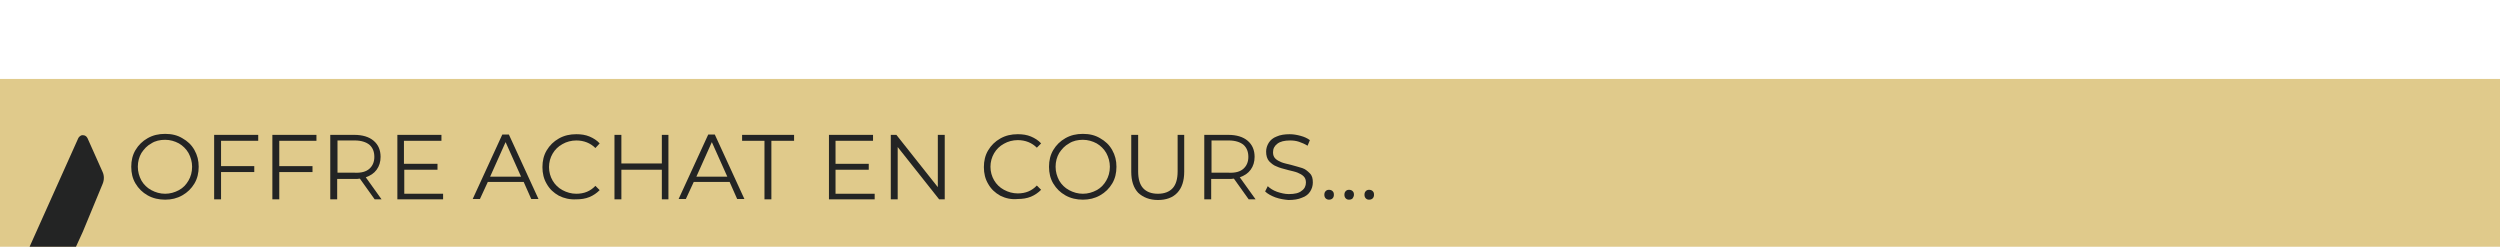 <?xml version="1.0" encoding="utf-8"?>
<!-- Generator: Adobe Illustrator 27.2.0, SVG Export Plug-In . SVG Version: 6.00 Build 0)  -->
<svg version="1.1" id="Calque_1" xmlns="http://www.w3.org/2000/svg" xmlns:xlink="http://www.w3.org/1999/xlink" x="0px" y="0px"
	 width="760px" height="75px" viewBox="0 0 760 75" style="enable-background:new 0 0 760 75;" xml:space="preserve">
<style type="text/css">
	.st0{opacity:0.85;fill:#DAC177;enable-background:new    ;}
	.st1{enable-background:new    ;}
	.st2{fill:#232424;}
</style>
<rect y="24" class="st0" width="760" height="51"/>
<g class="st1">
	<path class="st2" d="M44.9,59.4c-1.6-0.9-2.8-2.1-3.7-3.6c-0.9-1.5-1.3-3.2-1.3-5.1c0-1.9,0.4-3.6,1.3-5.1c0.9-1.5,2.1-2.7,3.7-3.6
		c1.6-0.9,3.3-1.3,5.3-1.3s3.7,0.4,5.2,1.3c1.6,0.9,2.8,2,3.7,3.6s1.3,3.2,1.3,5.1c0,1.9-0.4,3.6-1.3,5.1s-2.1,2.7-3.7,3.6
		s-3.3,1.3-5.2,1.3S46.5,60.3,44.9,59.4z M54.4,57.8c1.3-0.7,2.2-1.7,2.9-2.9c0.7-1.2,1.1-2.6,1.1-4.2c0-1.5-0.4-2.9-1.1-4.2
		c-0.7-1.2-1.7-2.2-2.9-2.9c-1.3-0.7-2.7-1.1-4.2-1.1s-3,0.3-4.2,1.1c-1.3,0.7-2.2,1.7-3,2.9c-0.7,1.2-1.1,2.6-1.1,4.2
		c0,1.5,0.4,2.9,1.1,4.2c0.7,1.2,1.7,2.2,3,2.9c1.3,0.7,2.7,1.1,4.2,1.1S53.1,58.5,54.4,57.8z"/>
	<path class="st2" d="M67.2,42.8v7.7h10.1v1.8H67.2v8.3h-2.1V41h13.4v1.8H67.2z"/>
	<path class="st2" d="M84.9,42.8v7.7H95v1.8H84.9v8.3h-2.1V41h13.4v1.8H84.9z"/>
	<path class="st2" d="M113.9,60.6l-4.5-6.3c-0.5,0.1-1,0.1-1.6,0.1h-5.3v6.2h-2.1V41h7.3c2.5,0,4.5,0.6,5.9,1.8
		c1.4,1.2,2.1,2.8,2.1,4.9c0,1.5-0.4,2.8-1.2,3.9c-0.8,1.1-1.9,1.8-3.3,2.3l4.8,6.7H113.9z M112.3,51.3c1-0.9,1.5-2.1,1.5-3.6
		c0-1.6-0.5-2.8-1.5-3.7c-1-0.8-2.5-1.3-4.5-1.3h-5.2v9.8h5.2C109.8,52.6,111.3,52.2,112.3,51.3z"/>
	<path class="st2" d="M134.7,58.8v1.8h-13.9V41h13.4v1.8h-11.4v7H133v1.8h-10.1v7.3H134.7z"/>
	<path class="st2" d="M159.2,55.3h-10.9l-2.4,5.2h-2.2l9-19.6h2l9,19.6h-2.2L159.2,55.3z M158.4,53.7l-4.7-10.5L149,53.7H158.4z"/>
	<path class="st2" d="M169.9,59.5c-1.6-0.9-2.8-2-3.7-3.6c-0.9-1.5-1.3-3.2-1.3-5.1c0-1.9,0.4-3.6,1.3-5.1c0.9-1.5,2.1-2.7,3.7-3.6
		c1.6-0.9,3.3-1.3,5.3-1.3c1.5,0,2.8,0.2,4,0.7c1.2,0.5,2.3,1.2,3.1,2.1L181,45c-1.5-1.5-3.5-2.3-5.8-2.3c-1.5,0-3,0.4-4.2,1.1
		c-1.3,0.7-2.3,1.7-3,2.9c-0.7,1.2-1.1,2.6-1.1,4.1c0,1.5,0.4,2.9,1.1,4.1c0.7,1.2,1.7,2.2,3,2.9c1.3,0.7,2.7,1.1,4.2,1.1
		c2.4,0,4.3-0.8,5.8-2.4l1.3,1.3c-0.9,0.9-1.9,1.6-3.1,2.1c-1.2,0.5-2.6,0.7-4,0.7C173.2,60.7,171.5,60.3,169.9,59.5z"/>
	<path class="st2" d="M203.2,41v19.6h-2v-9h-12.3v9h-2.1V41h2.1v8.7h12.3V41H203.2z"/>
	<path class="st2" d="M221.8,55.3h-10.9l-2.4,5.2h-2.2l9-19.6h2l9,19.6h-2.2L221.8,55.3z M221.1,53.7l-4.7-10.5l-4.7,10.5H221.1z"/>
	<path class="st2" d="M232.5,42.8h-6.9V41h15.8v1.8h-6.9v17.8h-2.1V42.8z"/>
	<path class="st2" d="M265.9,58.8v1.8h-13.9V41h13.4v1.8h-11.4v7h10.1v1.8h-10.1v7.3H265.9z"/>
	<path class="st2" d="M287.2,41v19.6h-1.7l-12.6-15.9v15.9h-2.1V41h1.7l12.6,15.9V41H287.2z"/>
	<path class="st2" d="M304.1,59.5c-1.6-0.9-2.8-2-3.7-3.6c-0.9-1.5-1.3-3.2-1.3-5.1c0-1.9,0.4-3.6,1.3-5.1c0.9-1.5,2.1-2.7,3.7-3.6
		c1.6-0.9,3.3-1.3,5.3-1.3c1.5,0,2.8,0.2,4,0.7c1.2,0.5,2.3,1.2,3.1,2.1l-1.3,1.3c-1.5-1.5-3.5-2.3-5.8-2.3c-1.5,0-3,0.4-4.2,1.1
		c-1.3,0.7-2.3,1.7-3,2.9c-0.7,1.2-1.1,2.6-1.1,4.1c0,1.5,0.4,2.9,1.1,4.1c0.7,1.2,1.7,2.2,3,2.9c1.3,0.7,2.7,1.1,4.2,1.1
		c2.4,0,4.3-0.8,5.8-2.4l1.3,1.3c-0.9,0.9-1.9,1.6-3.1,2.1c-1.2,0.5-2.6,0.7-4,0.7C307.5,60.7,305.7,60.3,304.1,59.5z"/>
	<path class="st2" d="M323.9,59.4c-1.6-0.9-2.8-2.1-3.7-3.6c-0.9-1.5-1.3-3.2-1.3-5.1c0-1.9,0.4-3.6,1.3-5.1
		c0.9-1.5,2.1-2.7,3.7-3.6c1.6-0.9,3.3-1.3,5.3-1.3s3.7,0.4,5.2,1.3c1.6,0.9,2.8,2,3.7,3.6s1.3,3.2,1.3,5.1c0,1.9-0.4,3.6-1.3,5.1
		s-2.1,2.7-3.7,3.6s-3.3,1.3-5.2,1.3S325.5,60.3,323.9,59.4z M333.4,57.8c1.3-0.7,2.2-1.7,2.9-2.9c0.7-1.2,1.1-2.6,1.1-4.2
		c0-1.5-0.4-2.9-1.1-4.2c-0.7-1.2-1.7-2.2-2.9-2.9c-1.3-0.7-2.7-1.1-4.2-1.1s-3,0.3-4.2,1.1c-1.3,0.7-2.2,1.7-3,2.9
		c-0.7,1.2-1.1,2.6-1.1,4.2c0,1.5,0.4,2.9,1.1,4.2c0.7,1.2,1.7,2.2,3,2.9c1.3,0.7,2.7,1.1,4.2,1.1S332.1,58.5,333.4,57.8z"/>
	<path class="st2" d="M346,58.6c-1.4-1.5-2.1-3.6-2.1-6.4V41h2.1v11.1c0,2.3,0.5,4,1.5,5.1c1,1.1,2.5,1.7,4.5,1.7
		c2,0,3.5-0.6,4.5-1.7c1-1.1,1.5-2.8,1.5-5.1V41h2v11.2c0,2.8-0.7,4.9-2.1,6.4c-1.4,1.5-3.4,2.2-5.9,2.2S347.5,60,346,58.6z"/>
	<path class="st2" d="M379.6,60.6l-4.5-6.3c-0.5,0.1-1,0.1-1.6,0.1h-5.3v6.2h-2.1V41h7.3c2.5,0,4.5,0.6,5.9,1.8
		c1.4,1.2,2.1,2.8,2.1,4.9c0,1.5-0.4,2.8-1.2,3.9c-0.8,1.1-1.9,1.8-3.3,2.3l4.8,6.7H379.6z M378,51.3c1-0.9,1.5-2.1,1.5-3.6
		c0-1.6-0.5-2.8-1.5-3.7c-1-0.8-2.5-1.3-4.5-1.3h-5.2v9.8h5.2C375.5,52.6,377,52.2,378,51.3z"/>
	<path class="st2" d="M387.7,60c-1.3-0.5-2.4-1.1-3.1-1.8l0.8-1.6c0.7,0.7,1.7,1.3,2.8,1.7c1.2,0.4,2.4,0.7,3.6,0.7
		c1.8,0,3.1-0.3,3.9-1c0.9-0.6,1.3-1.5,1.3-2.5c0-0.8-0.2-1.4-0.7-1.9c-0.5-0.5-1.1-0.8-1.8-1.1c-0.7-0.3-1.7-0.5-2.9-0.8
		c-1.5-0.4-2.7-0.7-3.5-1.1c-0.9-0.3-1.6-0.9-2.3-1.6c-0.6-0.7-0.9-1.7-0.9-2.9c0-1,0.3-1.9,0.8-2.7s1.3-1.5,2.4-1.9
		c1.1-0.5,2.4-0.7,4-0.7c1.1,0,2.2,0.2,3.3,0.5c1.1,0.3,2,0.7,2.8,1.3l-0.7,1.7c-0.8-0.5-1.7-0.9-2.6-1.2c-0.9-0.3-1.8-0.4-2.7-0.4
		c-1.7,0-3,0.3-3.9,1c-0.9,0.7-1.3,1.5-1.3,2.6c0,0.8,0.2,1.4,0.7,1.9c0.5,0.5,1.1,0.8,1.8,1.1s1.7,0.5,2.9,0.8
		c1.4,0.4,2.6,0.7,3.5,1c0.9,0.3,1.6,0.9,2.3,1.6s0.9,1.6,0.9,2.8c0,1-0.3,1.9-0.8,2.7c-0.5,0.8-1.3,1.5-2.5,1.9
		c-1.1,0.5-2.5,0.7-4.1,0.7C390.5,60.7,389.1,60.5,387.7,60z"/>
	<path class="st2" d="M403,60.3c-0.3-0.3-0.4-0.7-0.4-1.1c0-0.4,0.1-0.8,0.4-1.1c0.3-0.3,0.6-0.4,1-0.4c0.4,0,0.8,0.1,1.1,0.4
		c0.3,0.3,0.4,0.6,0.4,1.1c0,0.4-0.1,0.8-0.4,1.1s-0.7,0.4-1.1,0.4C403.7,60.7,403.3,60.6,403,60.3z M409.1,60.3
		c-0.3-0.3-0.4-0.7-0.4-1.1c0-0.4,0.1-0.8,0.4-1.1c0.3-0.3,0.6-0.4,1-0.4c0.4,0,0.8,0.1,1.1,0.4c0.3,0.3,0.4,0.6,0.4,1.1
		c0,0.4-0.2,0.8-0.4,1.1c-0.3,0.3-0.7,0.4-1.1,0.4C409.7,60.7,409.4,60.6,409.1,60.3z M415.2,60.3c-0.3-0.3-0.4-0.7-0.4-1.1
		c0-0.4,0.1-0.8,0.4-1.1c0.3-0.3,0.6-0.4,1-0.4c0.4,0,0.8,0.1,1.1,0.4c0.3,0.3,0.4,0.6,0.4,1.1c0,0.4-0.1,0.8-0.4,1.1
		s-0.7,0.4-1.1,0.4C415.8,60.7,415.5,60.6,415.2,60.3z"/>
</g>
<path class="st2" d="M26.6,42c-0.3-0.6-0.8-0.9-1.4-0.9c-0.2,0-0.4,0-0.6,0.1c-0.3,0.2-0.6,0.4-0.8,0.8l0,0L9,75h14.1l2.1-4.6l0,0
	l6-14.5c0.5-1.2,0.5-2.5,0-3.6L26.6,42z"/>
</svg>
